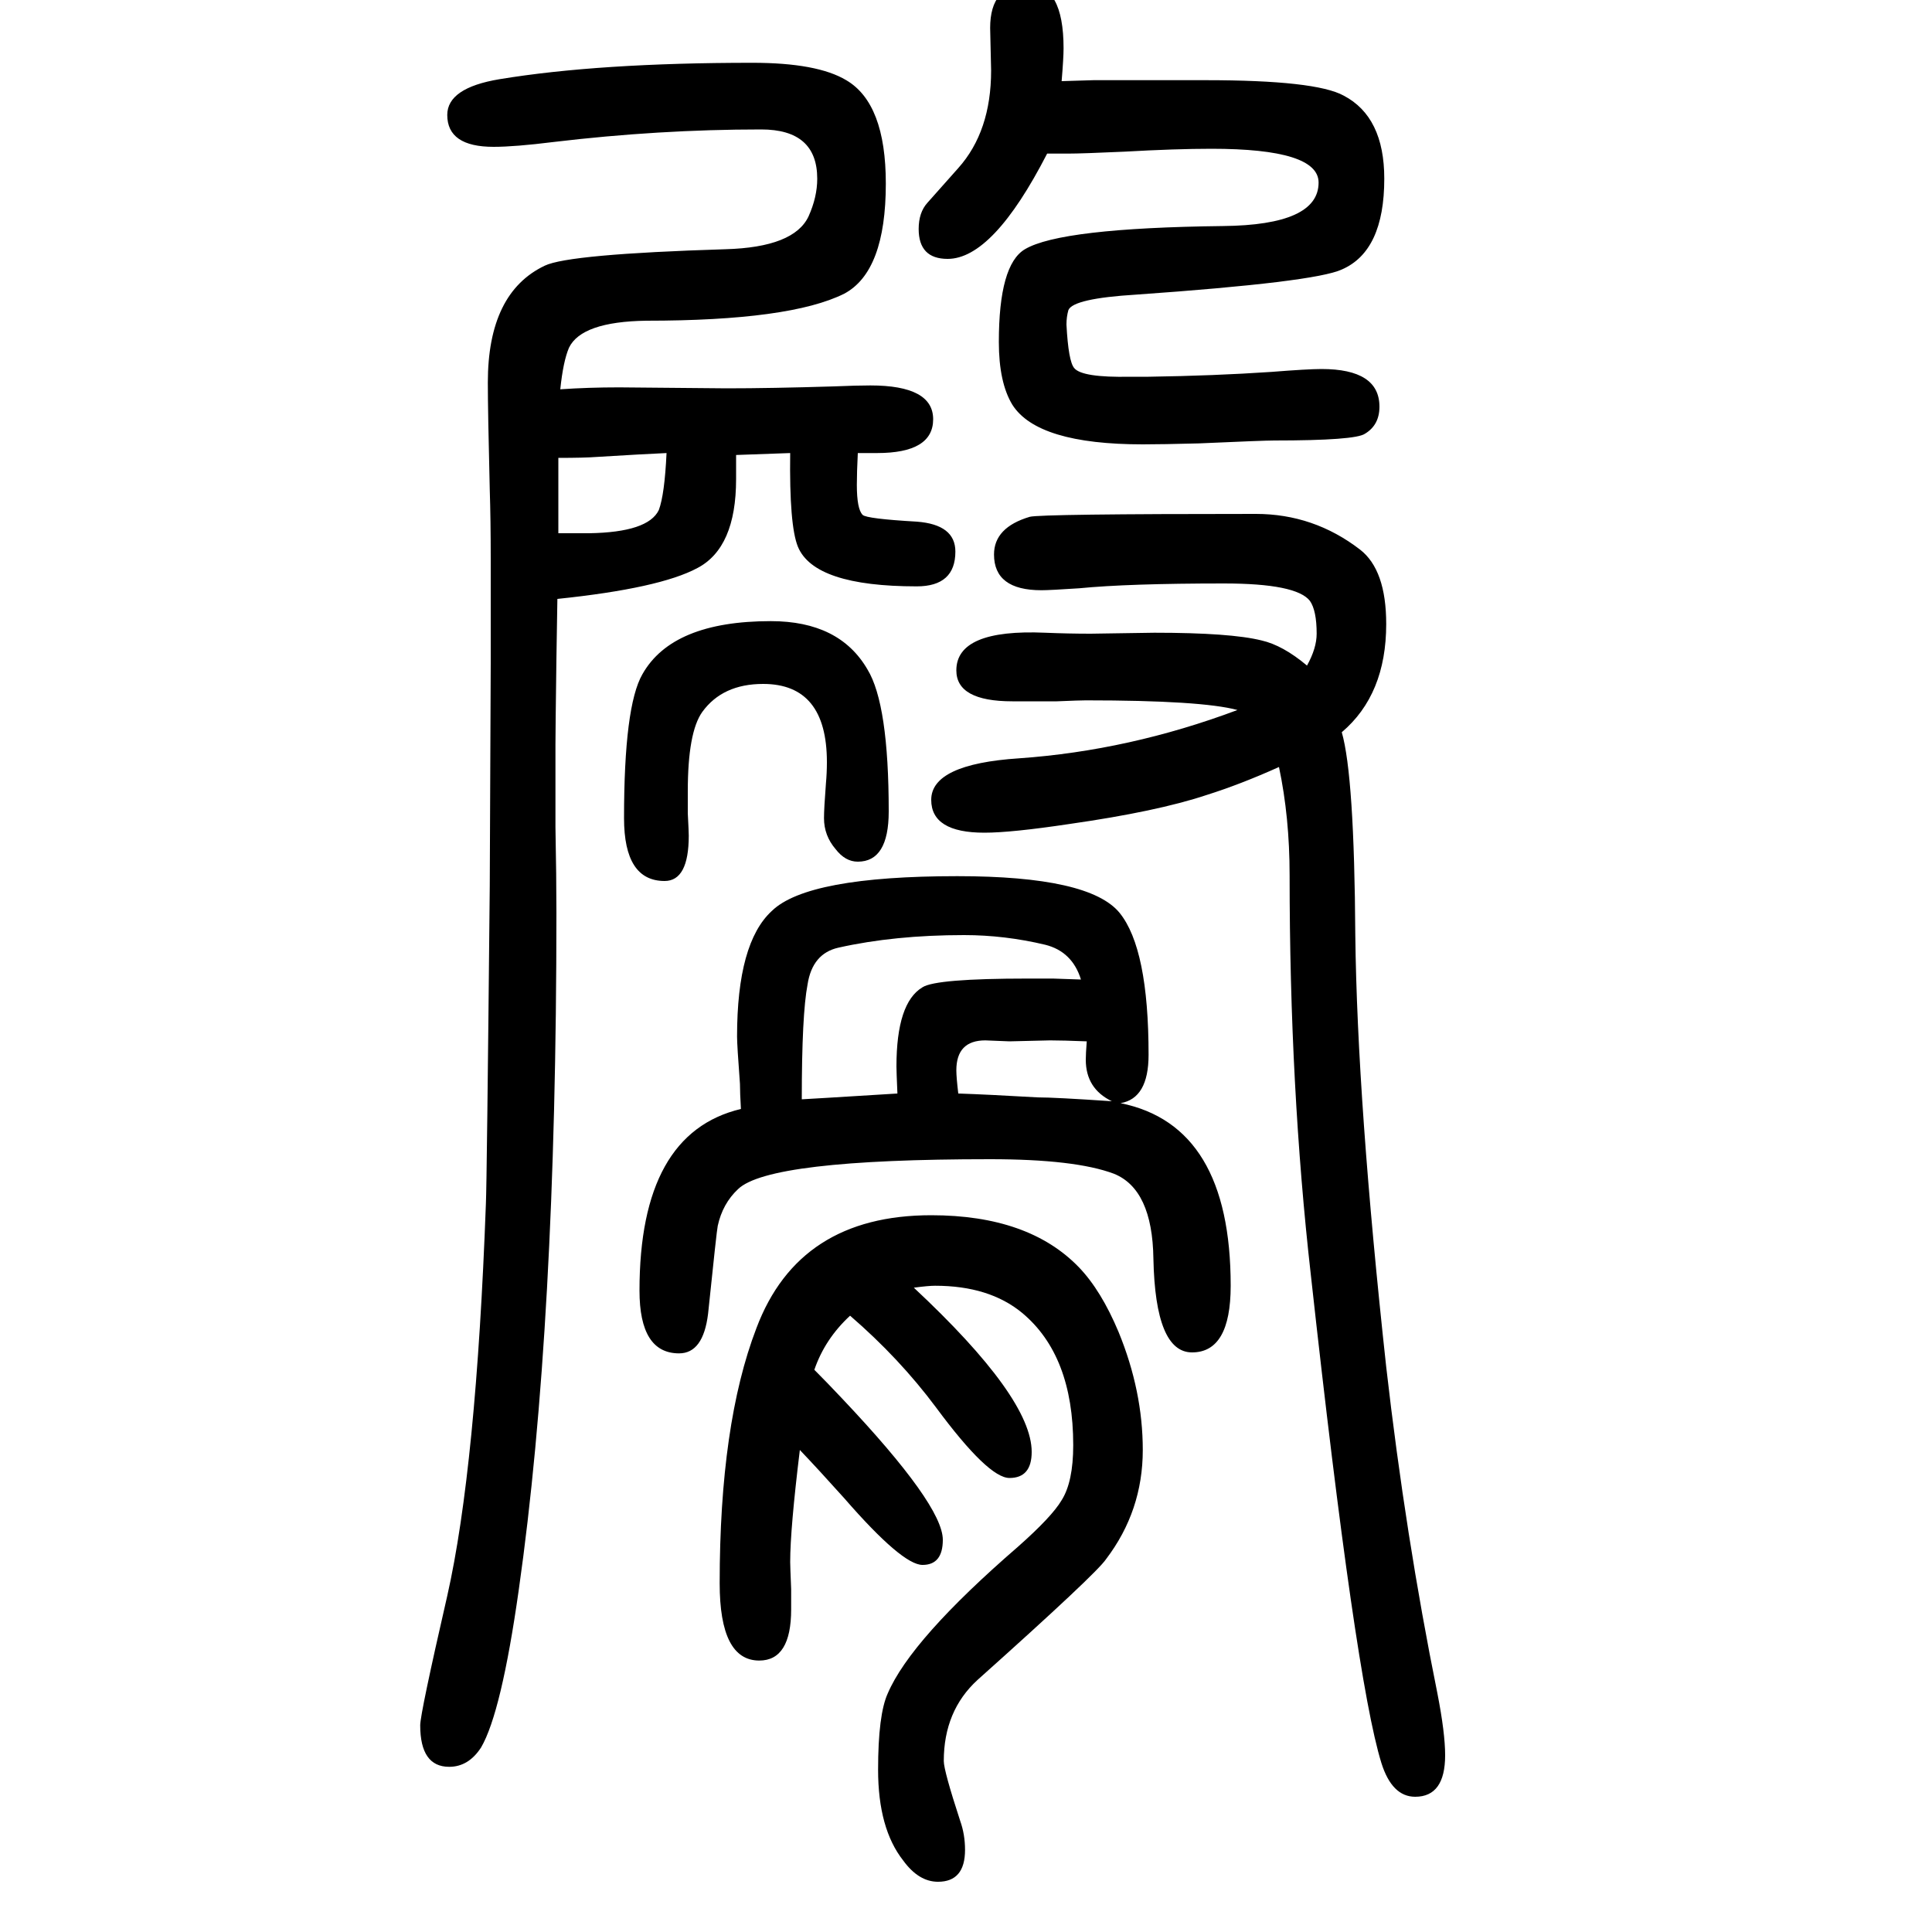 <svg xmlns="http://www.w3.org/2000/svg" xmlns:xlink="http://www.w3.org/1999/xlink" height="100" width="100" version="1.1"><path d="M843 232q13 -13 29 -30q104 -110 104 -146q0 -26 -21 -26t-81 69q-26 29 -46 50q-10 -82 -10 -116q0 -4 1 -28v-21q0 -53 -33 -53q-41 0 -41 80q0 165 38 264q44 117 181 117q101 0 153 -54q23 -24 41 -67q25 -61 25 -122q0 -63 -38 -113q-10 -15 -133 -125
q-35 -32 -35 -84q0 -10 17 -62q5 -14 5 -30q0 -33 -28 -33q-20 0 -36 22q-26 33 -26 94q0 57 10 79q24 56 135 152q35 31 45 48q12 19 12 57q0 93 -53 137q-34 28 -90 28q-7 0 -22 -2q122 -114 122 -170q0 -27 -23 -27q-22 0 -76 73q-38 51 -89 95q-26 -24 -37 -56z
M1160 508q114 -23 114 -189q0 -69 -40 -69q-38 0 -40 97q-1 72 -41 88q-40 15 -128 15q-229 0 -261 -31q-16 -15 -21 -38q-1 -4 -10 -91q-5 -41 -30 -41q-41 0 -41 65q0 163 105 188q-1 17 -1 26q-3 40 -3 49q0 97 36 130q37 36 192 36q137 0 168 -38q30 -37 30 -147
q0 -45 -29 -50zM1151 510q-27 13 -27 43q0 6 1 19q-25 1 -38 1q-4 0 -42 -1l-25 1q-30 0 -30 -31q0 -7 2 -24q30 -1 82 -4q18 0 77 -4zM830 512q2 0 99 6q-1 23 -1 28q0 66 27 82q14 9 109 9h26l29 -1q-9 29 -37 36q-42 10 -84 10q-72 0 -130 -13q-27 -6 -32 -38
q-6 -31 -6 -119zM580 1247q29 2 61 2l111 -1q46 0 111 2q24 1 38 1q65 0 65 -35t-58 -35h-20q-1 -20 -1 -33q0 -25 6 -31q4 -4 56 -7q40 -3 40 -31q0 -36 -40 -36q-106 0 -123 41q-9 22 -8 97l-56 -2v-25q0 -71 -40 -92q-39 -21 -145 -32l-1 -62q-1 -75 -1 -89v-85
q1 -52 1 -89q0 -427 -39 -701q-18 -127 -39 -163q-13 -20 -33 -20q-30 0 -30 43q0 12 28 134q30 133 40 406q1 21 4 329l1 231v107q0 41 -1 72q-2 82 -2 111q0 93 59 121q25 12 187 17q71 2 86 34q9 20 9 39q0 51 -58 51q-106 0 -215 -13q-40 -5 -62 -5q-48 0 -48 33
q0 28 54 37q103 17 262 17q67 0 97 -18q41 -24 41 -107q0 -91 -43 -114q-56 -28 -205 -28q-67 -1 -80 -28q-6 -14 -9 -43zM578 1176v-33v-45h14h18q61 1 72 24q6 16 8 59q-23 -1 -72 -4q-13 -1 -40 -1zM1281 915q-37 10 -157 10q-6 0 -30 -1h-46q-58 0 -58 32q0 43 92 39
q24 -1 47 -1l66 1q79 0 111 -8q22 -5 47 -26q10 18 10 33q0 24 -7 34q-14 18 -89 18q-99 0 -150 -5q-30 -2 -39 -2q-49 0 -49 37q0 28 37 39q11 3 234 3q60 0 108 -37q27 -21 27 -77q0 -73 -46 -112q13 -45 14 -210q2 -172 32 -447q20 -175 53 -338q8 -41 8 -64
q0 -43 -31 -43q-24 0 -35 35q-27 87 -73 505q-22 194 -22 414q0 60 -11 112q-40 -18 -75 -29q-51 -17 -142 -30q-60 -9 -88 -9q-55 0 -55 34q0 37 91 43q114 8 226 50zM1099 1566q31 1 33 1h116q114 0 143 -16q42 -22 42 -86q0 -75 -44 -94q-28 -13 -213 -26q-65 -4 -70 -16
q-2 -7 -2 -15q2 -38 8 -45q8 -10 58 -9h19q68 1 127 5q38 3 52 3q60 0 60 -39q0 -19 -15 -28q-10 -7 -94 -7q-11 0 -78 -3q-38 -1 -58 -1q-109 0 -135 41q-14 23 -14 65q0 80 27 96q37 22 205 24q99 1 99 45q0 35 -111 35q-37 0 -90 -3q-44 -2 -58 -2h-22
q-56 -109 -103 -109q-30 0 -30 31q0 17 9 27l32 36q34 38 34 101l-1 44q0 45 39 45q37 0 37 -66q0 -10 -2 -34zM790 942q-42 0 -63 -29q-15 -21 -15 -82v-23q1 -19 1 -23q0 -47 -25 -47q-42 0 -42 65q0 116 19 149q31 55 133 55q71 0 100 -50q22 -36 22 -147q0 -52 -32 -52
q-13 0 -23 13q-12 14 -12 32q0 10 2 36q1 11 1 22q0 81 -66 81z" style="" transform="scale(0.05 -0.05) translate(0 -1650)"/></svg>